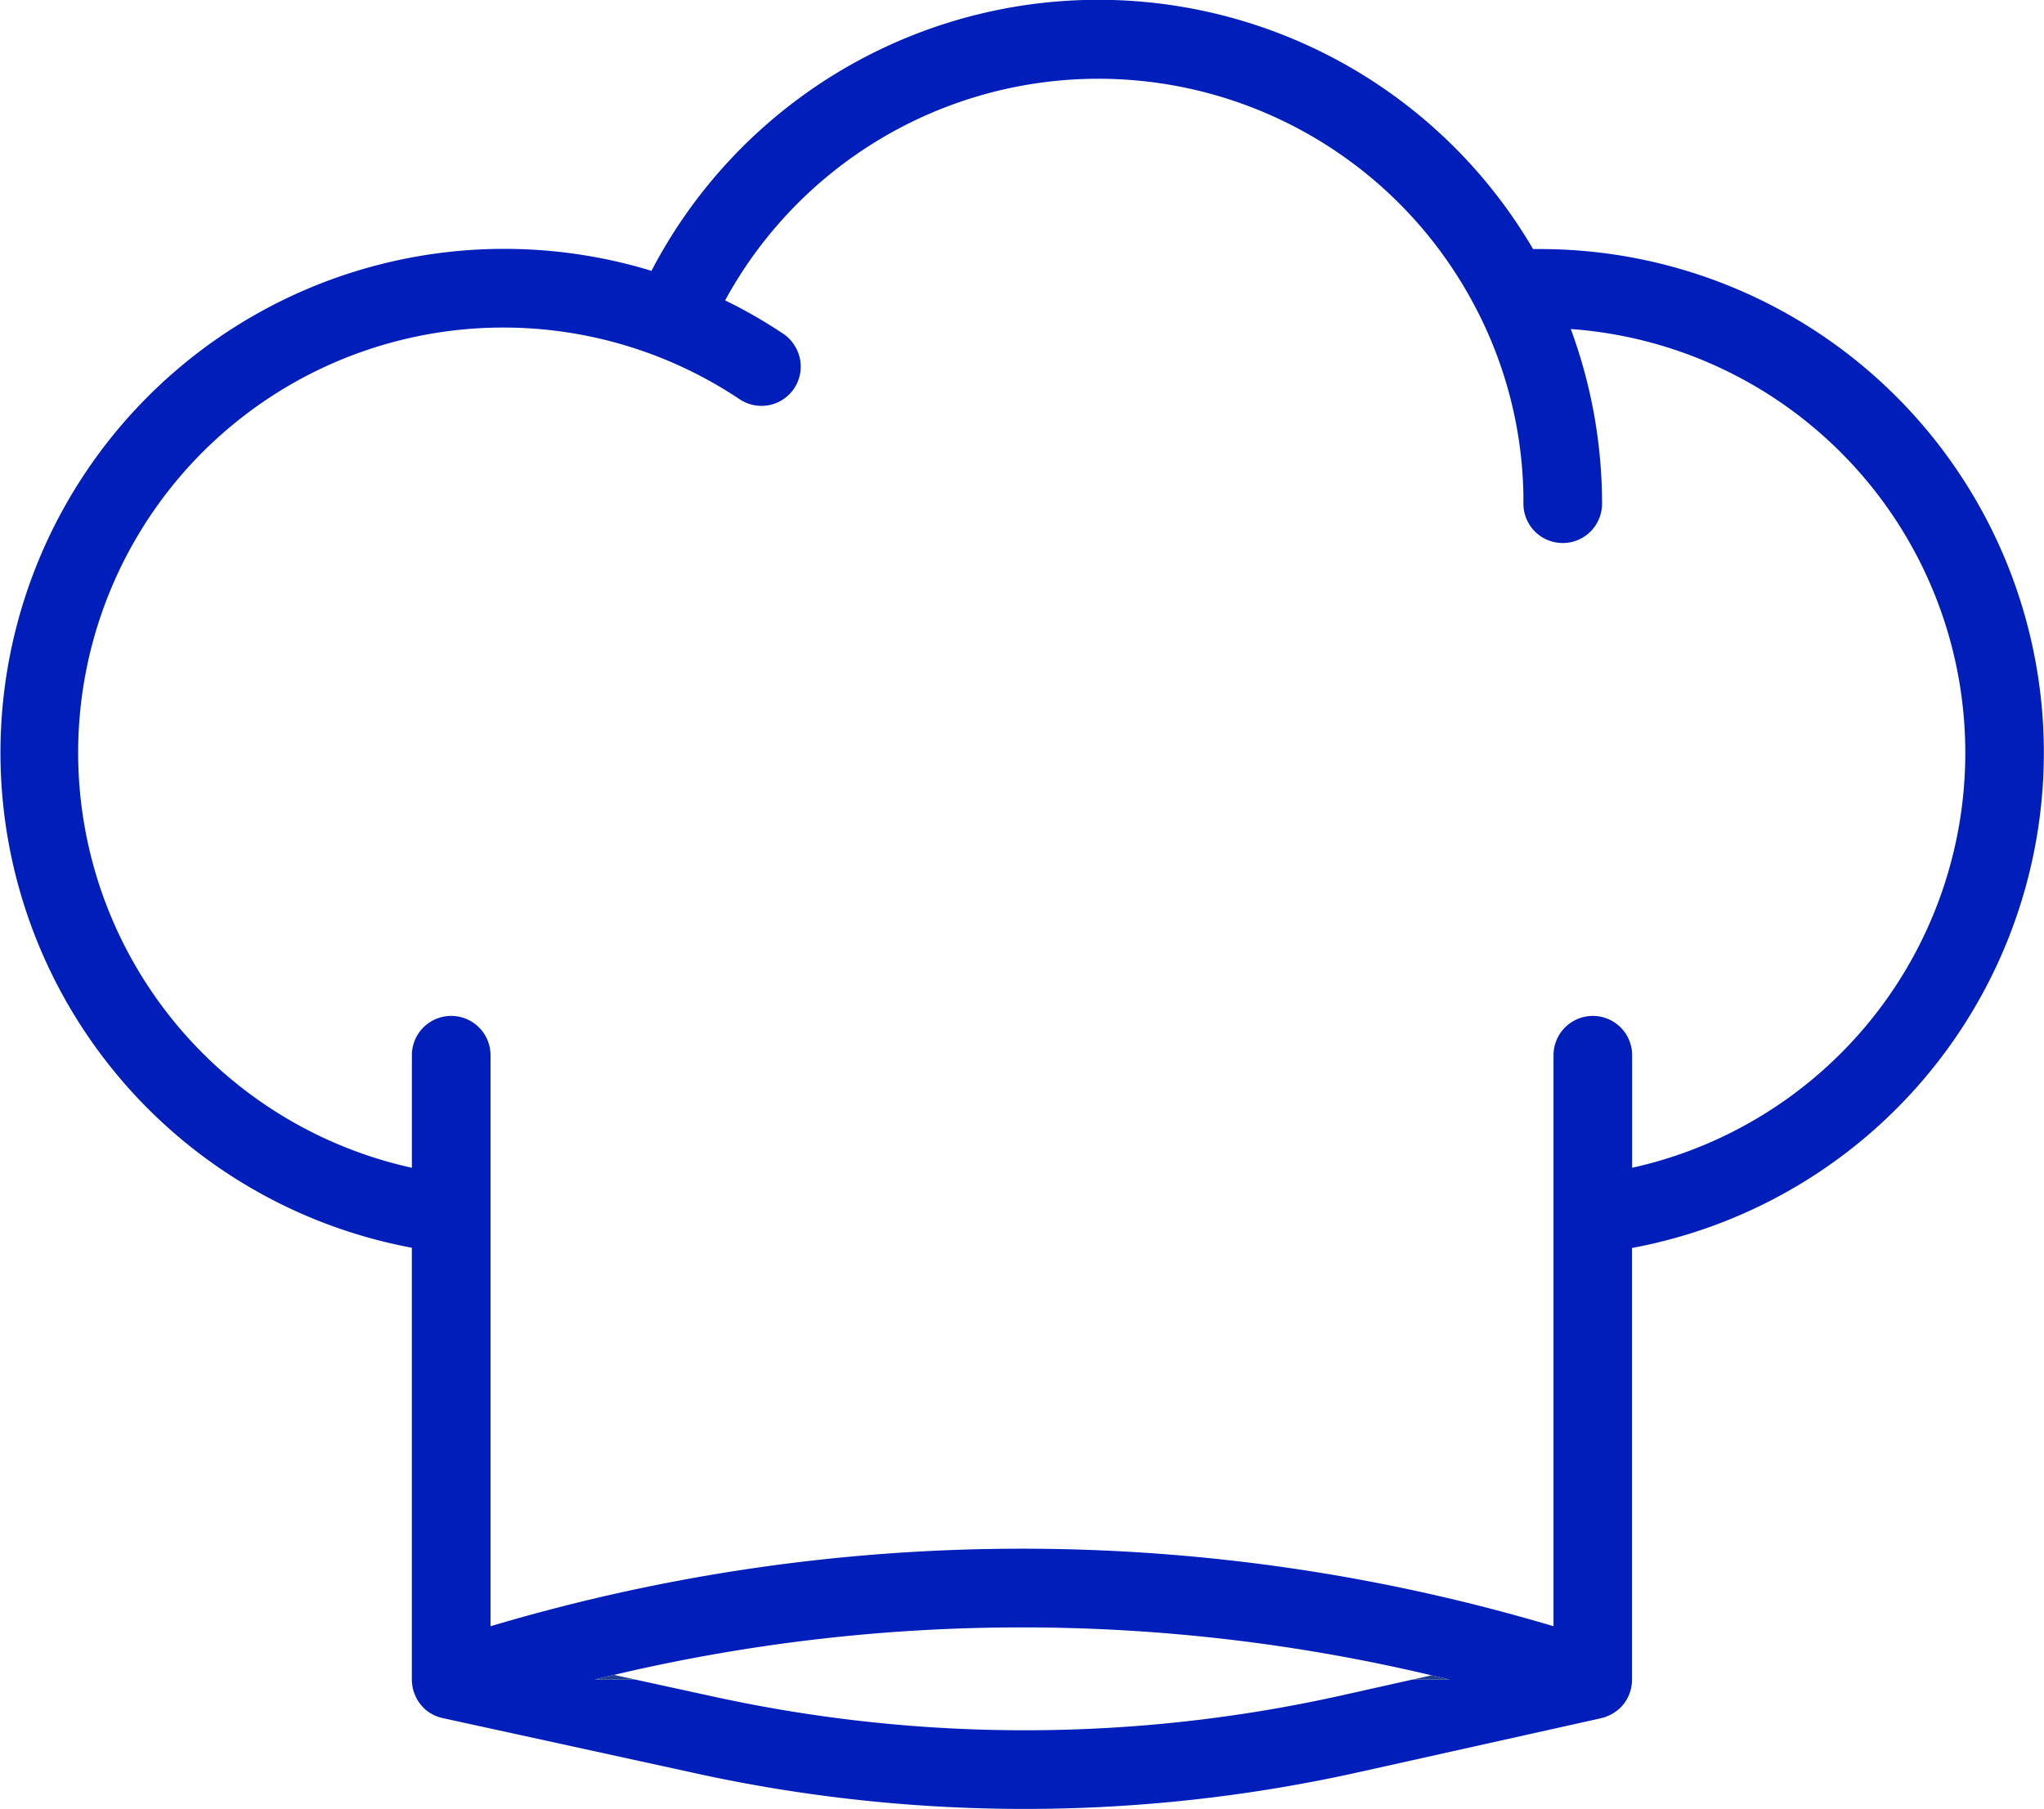 <svg xmlns="http://www.w3.org/2000/svg" width="56.296" height="49.83" viewBox="0 0 56.296 49.83">
  <g id="Kulinarik" transform="translate(-37.783 -54.431)">
    <path id="Pfad_1660" data-name="Pfad 1660" d="M80.207,61.292c-.068,0-.135,0-.2,0a13.875,13.875,0,0,0-24.281.6,13.876,13.876,0,1,0-6.6,26.911V100.7a1,1,0,0,0,.008.127c.005.038.011.076.019.111a.811.811,0,0,0,.049.157,1.02,1.02,0,0,0,.057.125.008.008,0,0,1,0,.005.981.981,0,0,0,.073.111.5.5,0,0,0,.049.065.94.94,0,0,0,.1.106.461.461,0,0,0,.07.057.178.178,0,0,0,.046.033.571.571,0,0,0,.068.043c.022.014.043.024.065.035a1.038,1.038,0,0,0,.244.084l.062.014,7.021,1.533a42.333,42.333,0,0,0,18.088-.043l6.737-1.5c.005,0,.008,0,.014-.005.027-.005.054-.014.081-.022a1.593,1.593,0,0,0,.157-.065.814.814,0,0,0,.146-.089.949.949,0,0,0,.1-.079.671.671,0,0,0,.087-.089,1.144,1.144,0,0,0,.084-.108c.022-.035.043-.07.062-.108a.657.657,0,0,0,.043-.1.879.879,0,0,0,.041-.119,1.166,1.166,0,0,0,.027-.146,1,1,0,0,0,.008-.127V88.809a13.875,13.875,0,0,0-2.529-27.517ZM76.681,100.7l-2,.447a40.1,40.1,0,0,1-17.154.041l-2.237-.487H54.152q.268-.069.536-.13h0a48.883,48.883,0,0,1,22.524.011c.165.035.33.076.5.119Zm6.055-14.1V83.5a1.083,1.083,0,0,0-2.166,0v15.73a51.218,51.218,0,0,0-29.277,0V83.5a1.083,1.083,0,1,0-2.166,0v3.1a11.71,11.71,0,1,1,9.028-21.17,1.149,1.149,0,0,0,.23.116,1.081,1.081,0,0,0,1.275-1.608,1.061,1.061,0,0,0-.3-.309,13.42,13.42,0,0,0-1.606-.923,11.71,11.71,0,0,1,20.655.171.3.3,0,0,0,.016.03,11.54,11.54,0,0,1,1.316,5.175c0,.076,0,.149,0,.225a1.083,1.083,0,1,0,2.166,0,13.92,13.92,0,0,0-.861-4.812A11.706,11.706,0,0,1,82.736,86.6Z" transform="translate(0 0)" fill="#001eb9"/>
    <g id="Gruppe_3357" data-name="Gruppe 3357" transform="translate(54.152 100.57)">
      <path id="Pfad_1661" data-name="Pfad 1661" d="M99.37,224.951H98.233q.268-.069.536-.13h0Z" transform="translate(-98.233 -224.821)" fill="#213d91"/>
      <path id="Pfad_1662" data-name="Pfad 1662" d="M182.462,224.98h-1.029l.533-.119C182.132,224.9,182.3,224.936,182.462,224.98Z" transform="translate(-158.904 -224.85)" fill="#213d91"/>
    </g>
  </g>
</svg>
